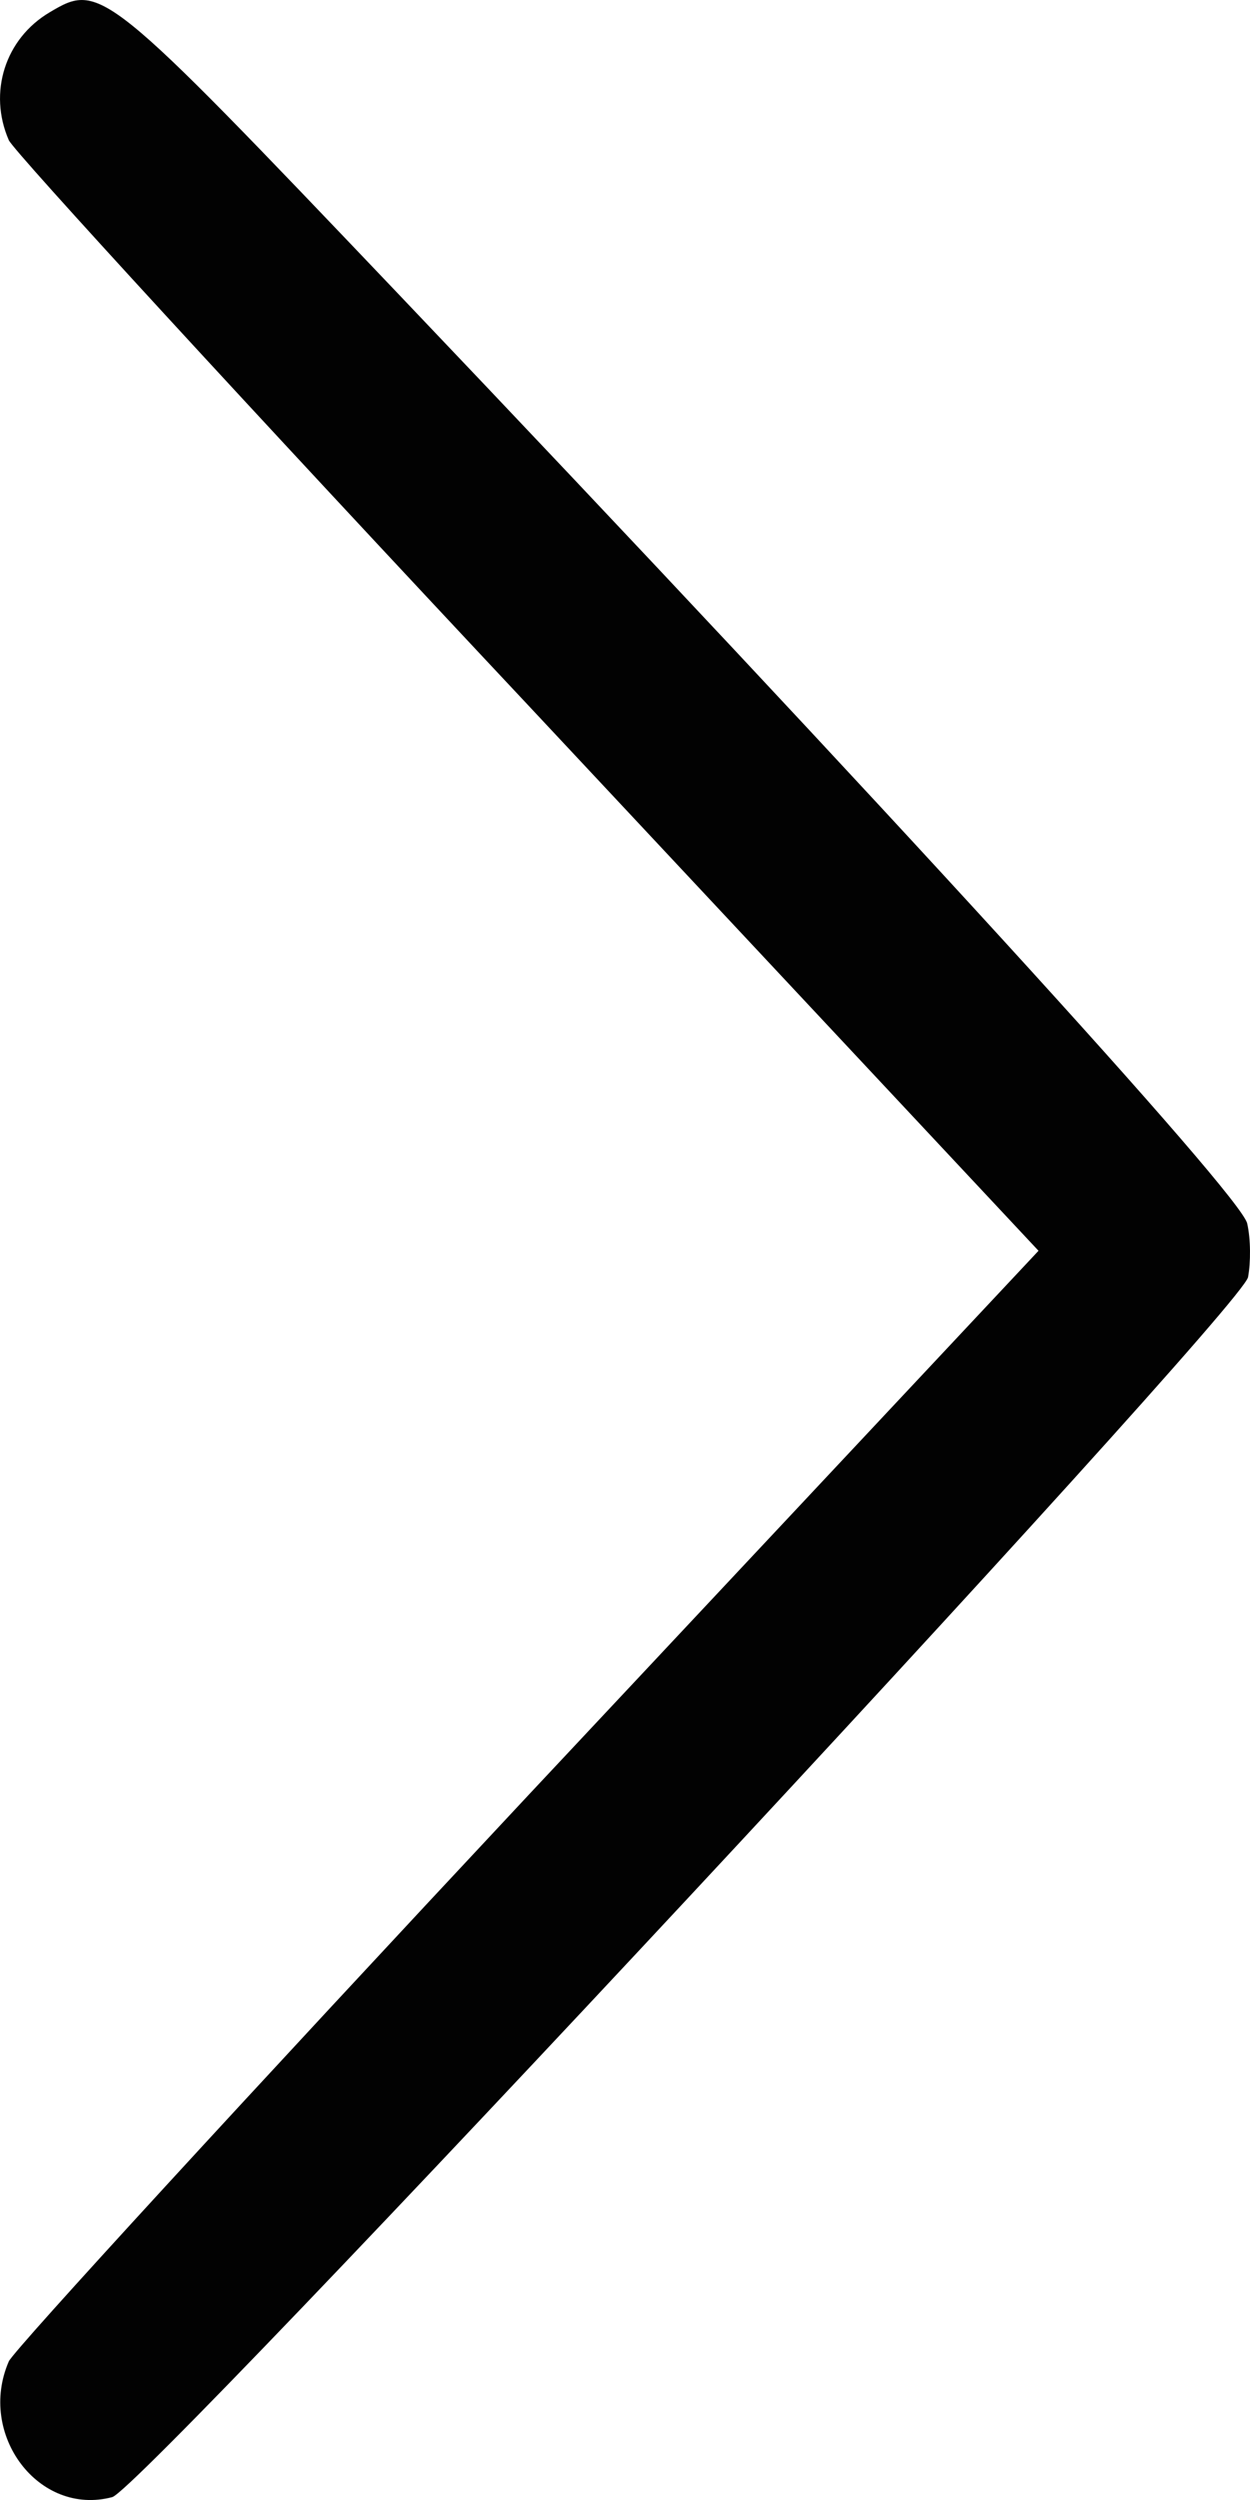 <svg width="16" height="32" viewBox="0 0 16 32" fill="none" xmlns="http://www.w3.org/2000/svg">
<path d="M0.635 0.158C0.066 0.495 -0.154 1.183 0.113 1.795C0.182 1.945 3.178 5.208 6.767 9.034L13.293 16.01L6.767 22.974C3.178 26.812 0.182 30.075 0.113 30.225C-0.294 31.162 0.496 32.213 1.437 31.963C1.843 31.85 15.882 16.785 15.975 16.348C16.01 16.16 16.01 15.86 15.964 15.66C15.882 15.297 11.33 10.309 5.083 3.746C1.332 -0.192 1.286 -0.23 0.635 0.158Z" fill="#020202"/>
</svg>
